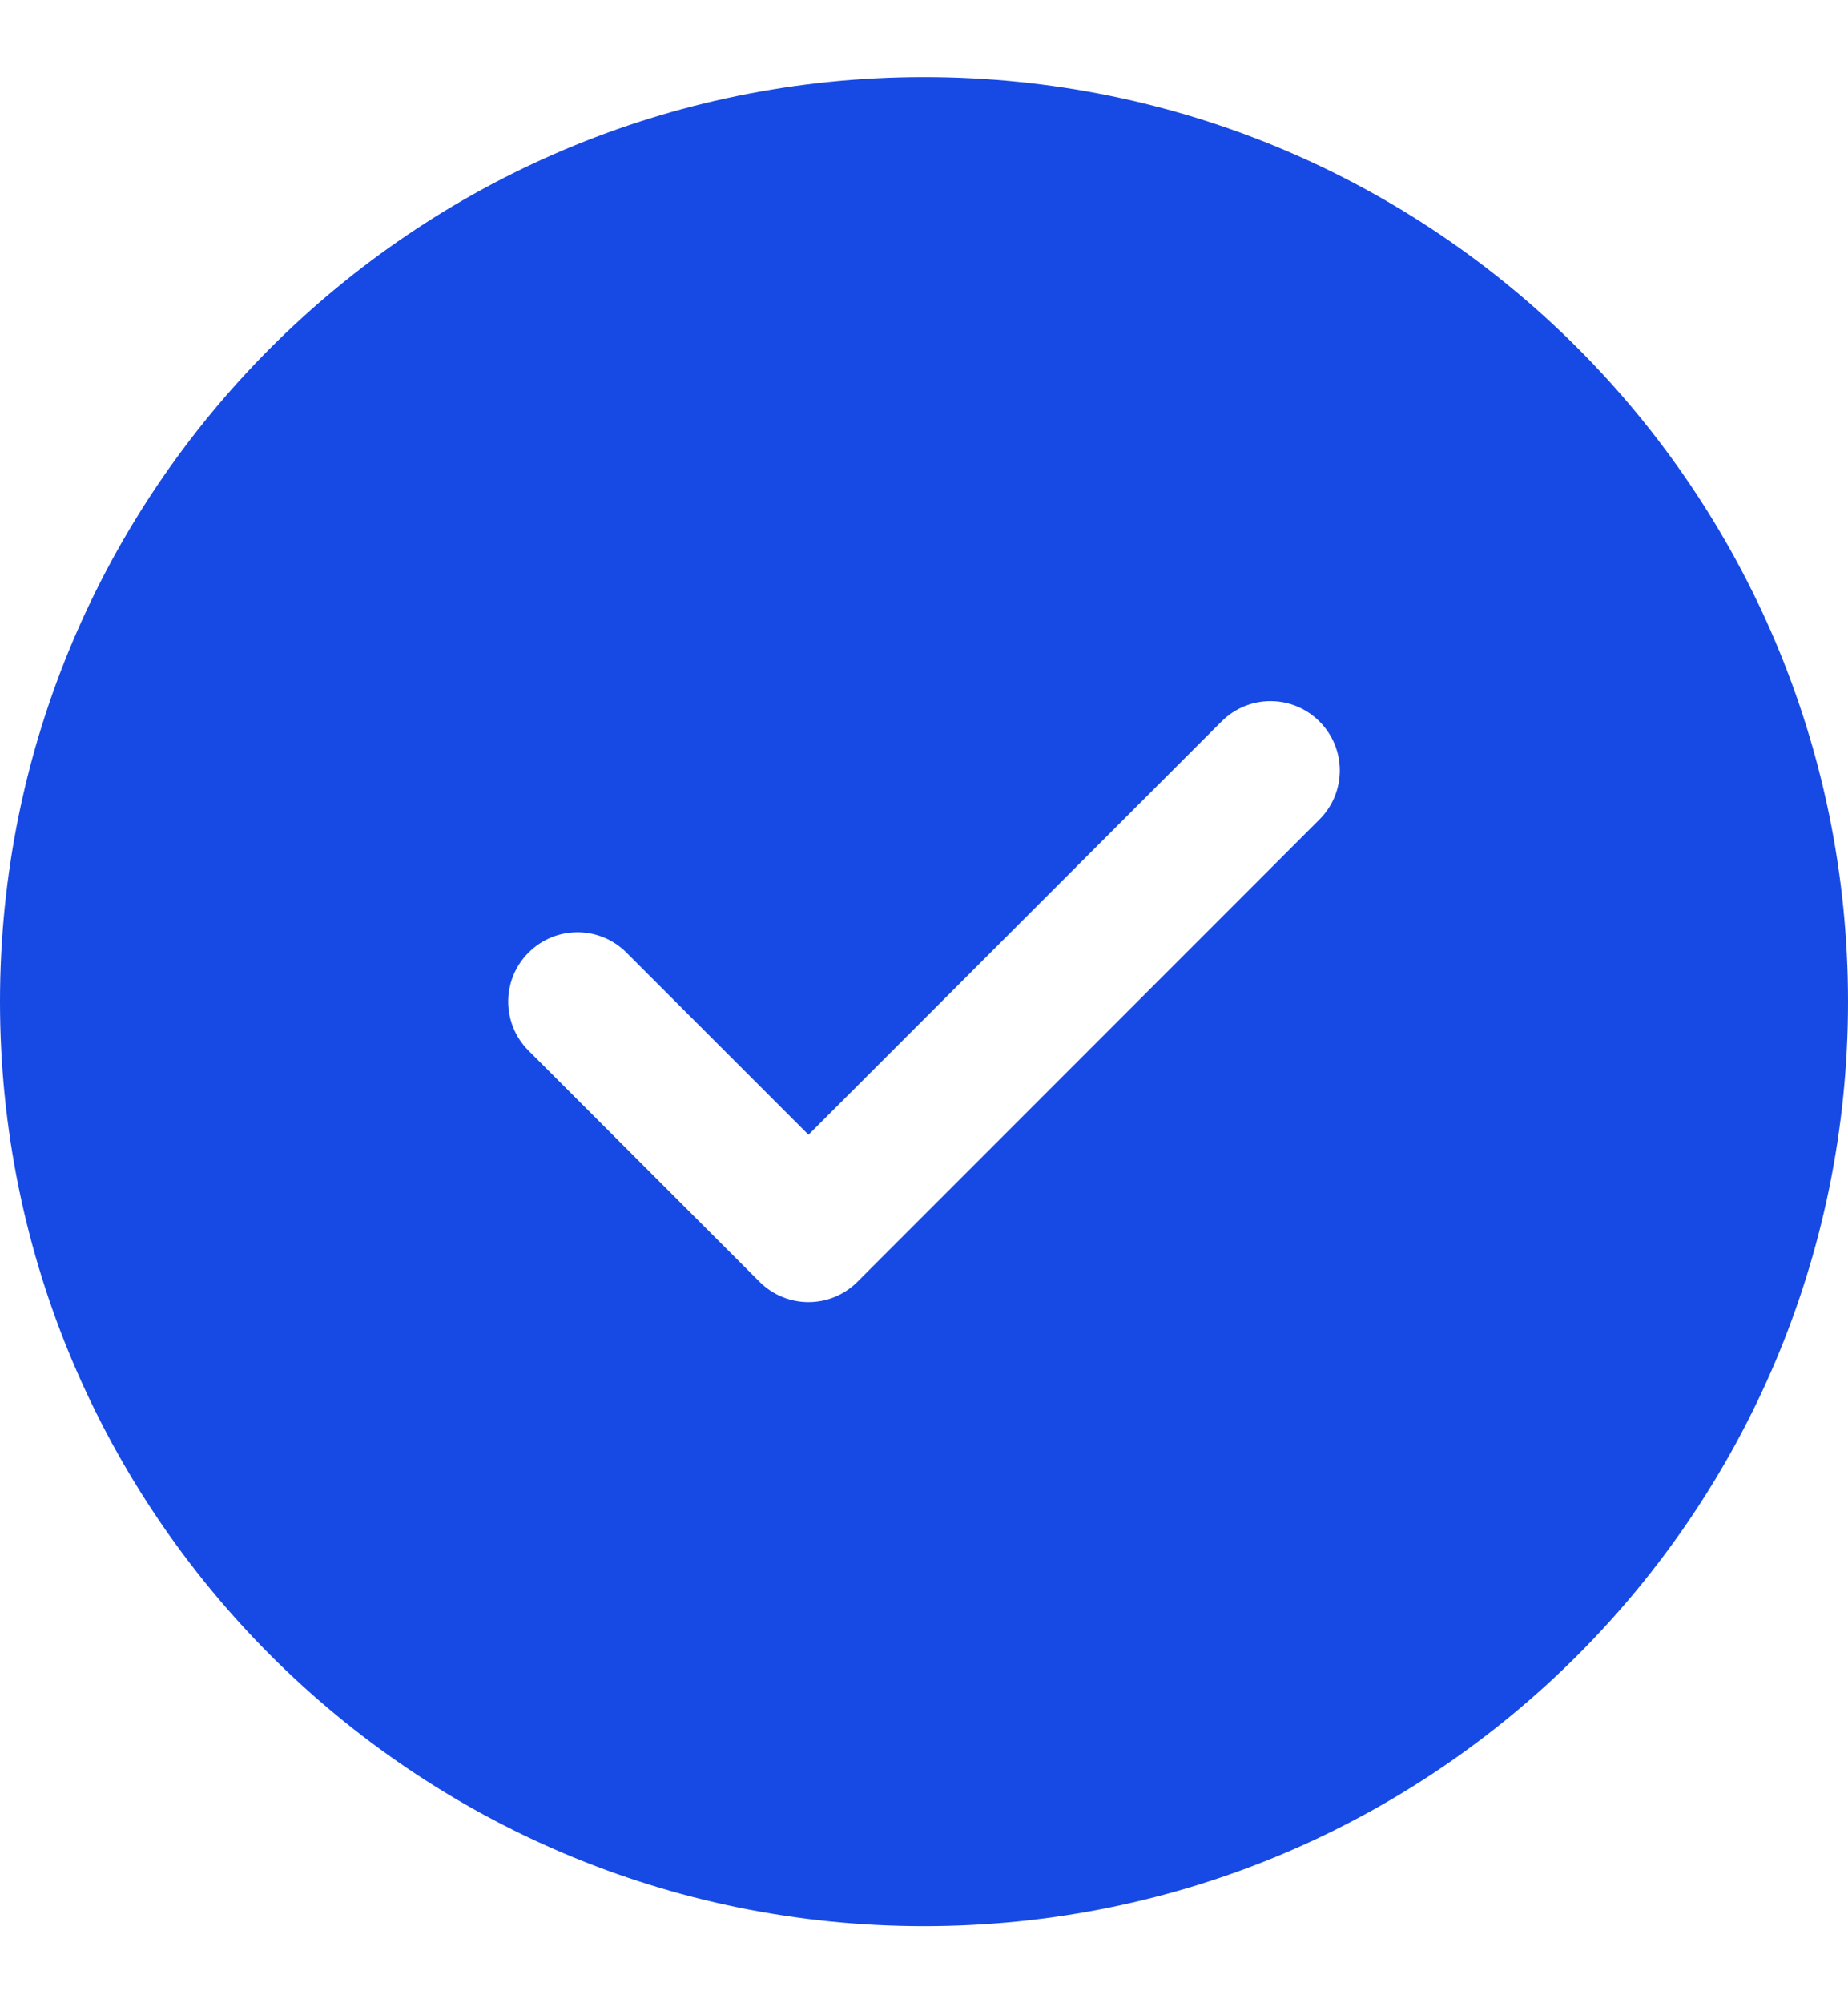 <svg width="12" height="13" viewBox="0 0 12 13" fill="none" xmlns="http://www.w3.org/2000/svg">
<g clip-path="url(#clip0_79_52461)">
<path d="M6 0.5C9.314 0.5 12 3.186 12 6.5C12 9.814 9.314 12.5 6 12.5C2.686 12.5 0 9.814 0 6.5C0 3.186 2.686 0.5 6 0.5ZM7.932 4.682L5.25 7.364L4.068 6.182C3.892 6.006 3.608 6.006 3.432 6.182C3.256 6.358 3.256 6.642 3.432 6.818L4.932 8.318C5.108 8.494 5.392 8.494 5.568 8.318L8.568 5.318C8.744 5.142 8.744 4.858 8.568 4.682C8.392 4.506 8.108 4.506 7.932 4.682Z" fill="#174ae4"/>
</g>
<defs>
<clipPath id="clip0_79_52461">
<rect width="12" height="12" fill="white" transform="translate(0 0.5)"/>
</clipPath>
</defs>
</svg>
